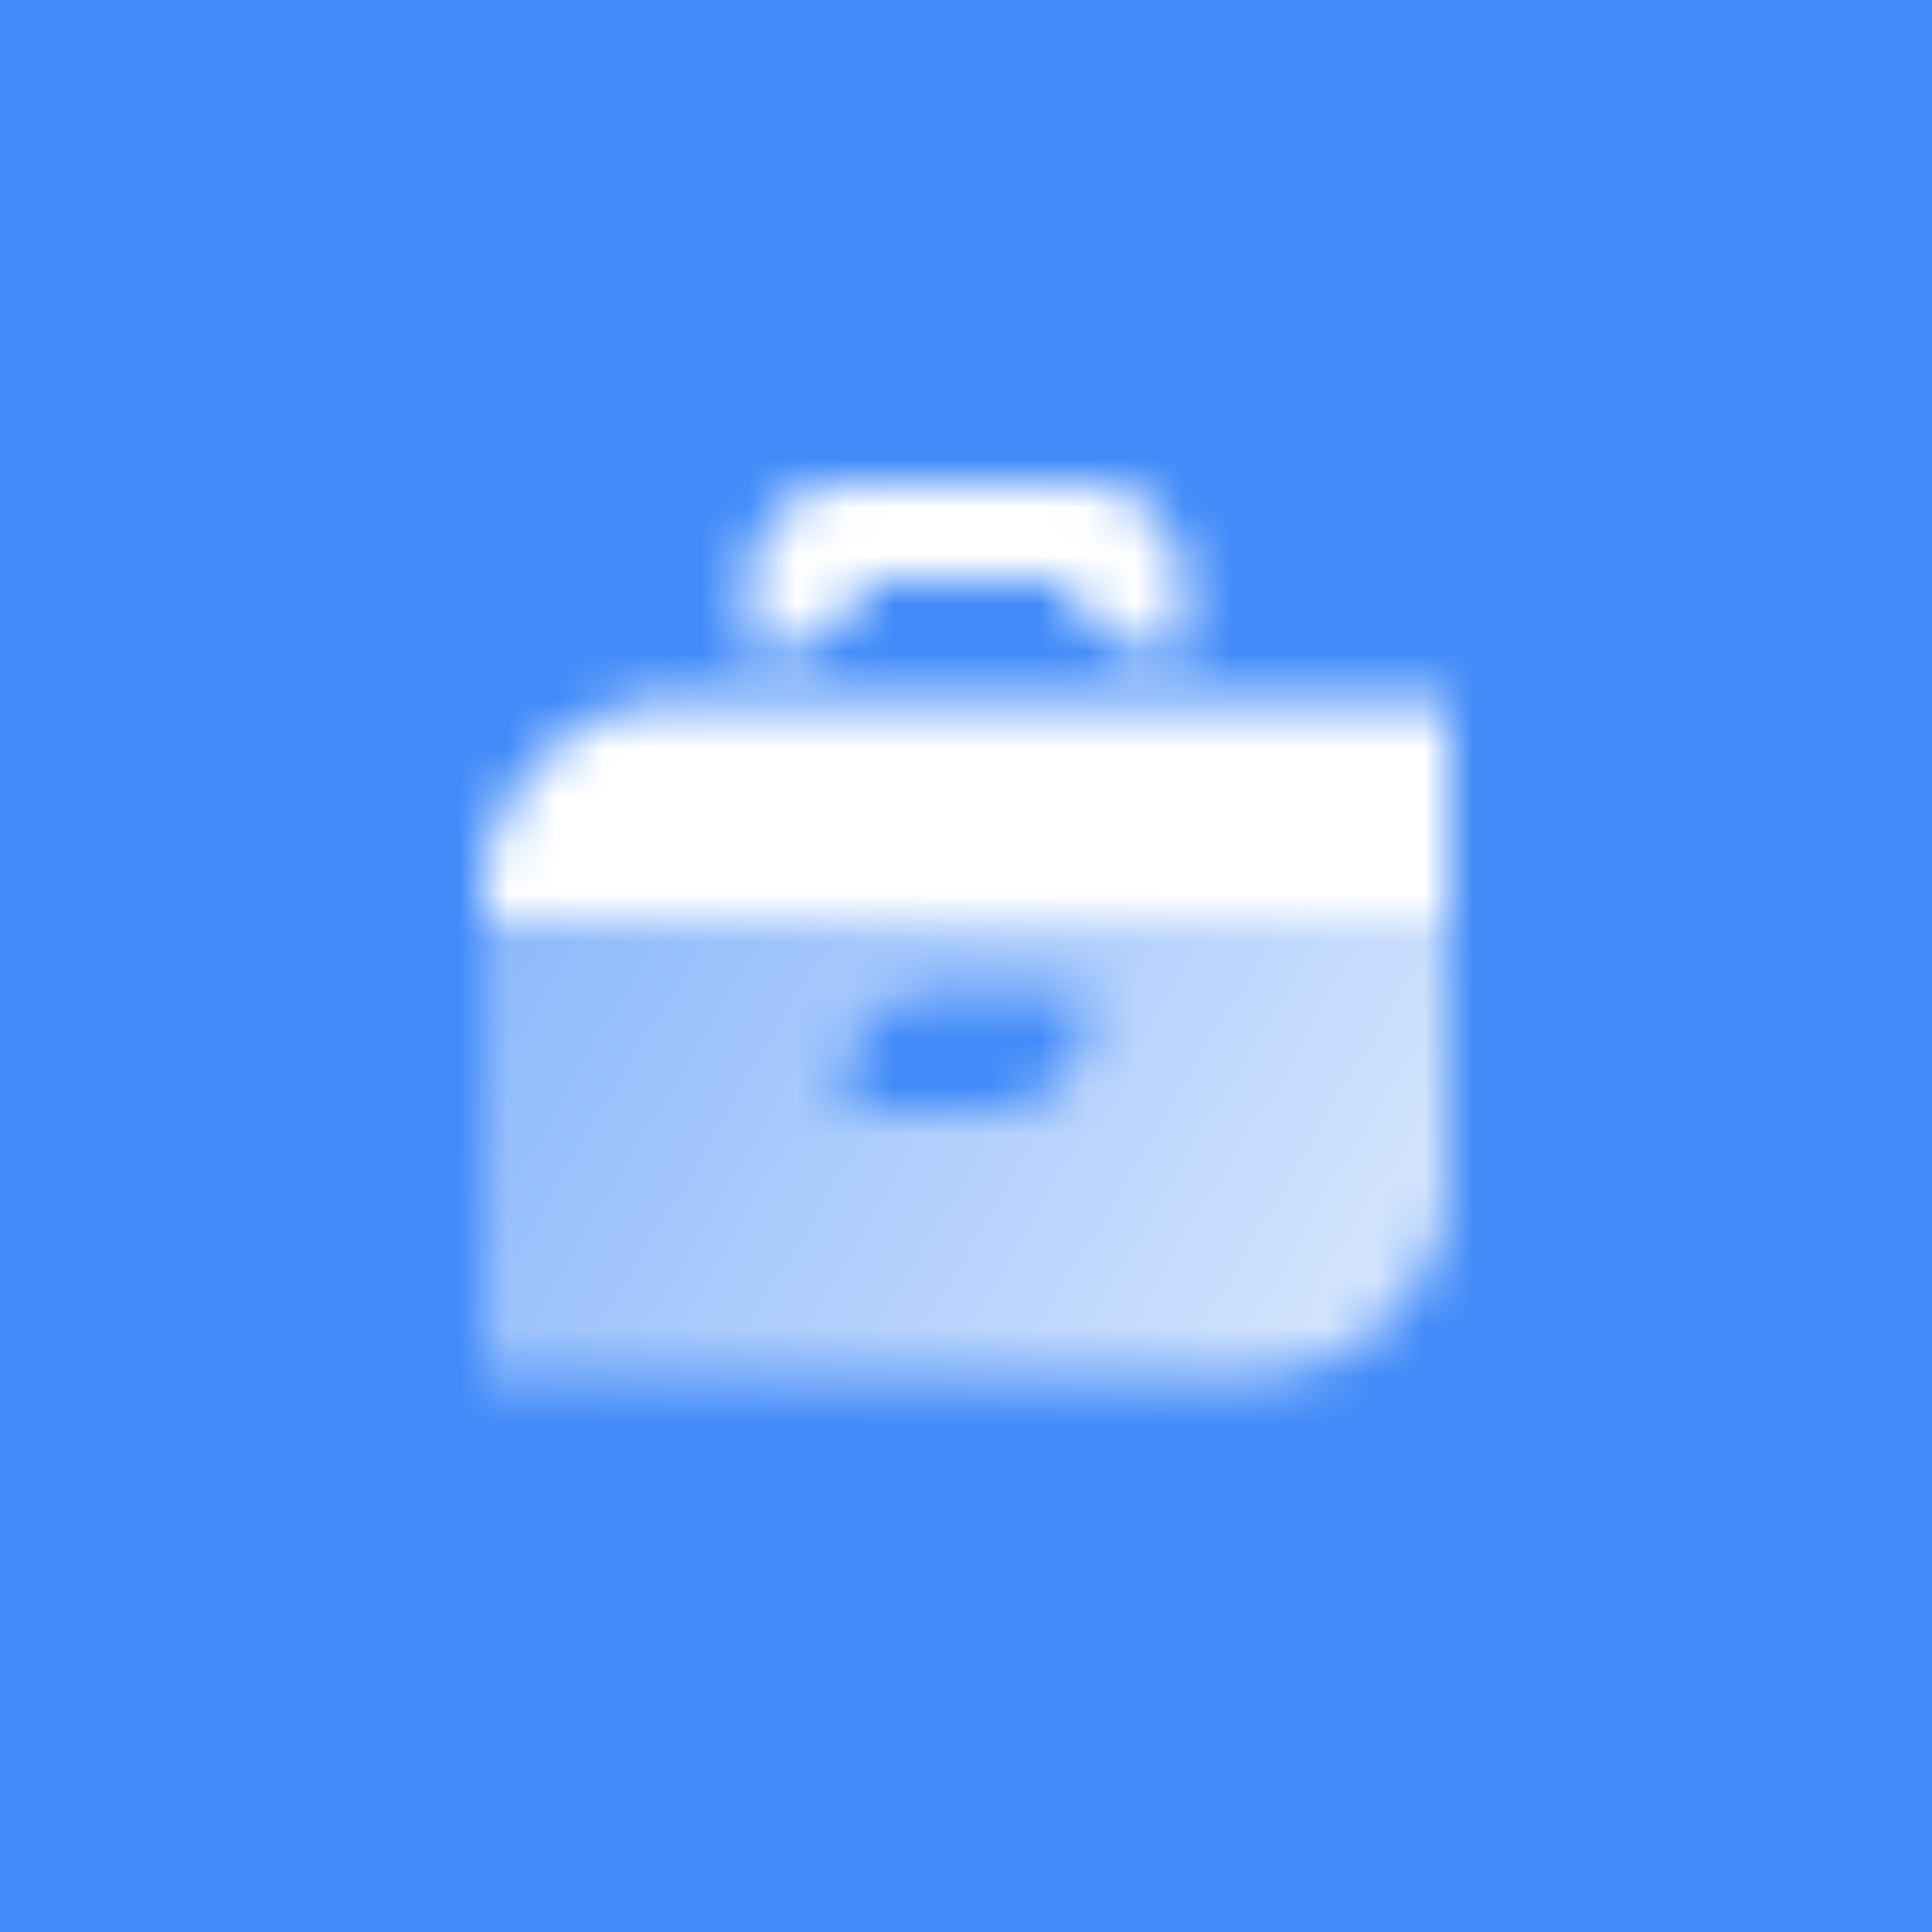 <svg width="40" height="40" viewBox="0 0 40 40" fill="none" xmlns="http://www.w3.org/2000/svg">
<rect width="40" height="40" fill="#428BF9"/>
<mask id="mask0_900_34347" style="mask-type:alpha" maskUnits="userSpaceOnUse" x="10" y="10" width="20" height="19">
<path fill-rule="evenodd" clip-rule="evenodd" d="M15.5 12C15.5 10.895 16.395 10 17.5 10H18H22H22.5C23.605 10 24.5 10.895 24.5 12V13.5H24C23.068 13.5 22.285 12.863 22.063 12H17.937C17.715 12.863 16.932 13.5 16 13.5H15.5V12Z" fill="black"/>
<path fill-rule="evenodd" clip-rule="evenodd" d="M30 19H10V28.5H26C28.209 28.5 30 26.709 30 24.5V19ZM19.5 20.5C18.395 20.5 17.5 21.395 17.5 22.5V23H20.5C21.605 23 22.5 22.105 22.5 21V20.5H19.5Z" fill="url(#paint0_linear_900_34347)"/>
<path d="M10 18.5C10 16.291 11.791 14.5 14 14.5H30V19H10V18.5Z" fill="black"/>
</mask>
<g mask="url(#mask0_900_34347)">
<path d="M8 8H32V32H8V8Z" fill="white"/>
</g>
<defs>
<linearGradient id="paint0_linear_900_34347" x1="29" y1="28.975" x2="10.975" y2="18.206" gradientUnits="userSpaceOnUse">
<stop stop-opacity="0.8"/>
<stop offset="1" stop-opacity="0.4"/>
</linearGradient>
</defs>
</svg>
